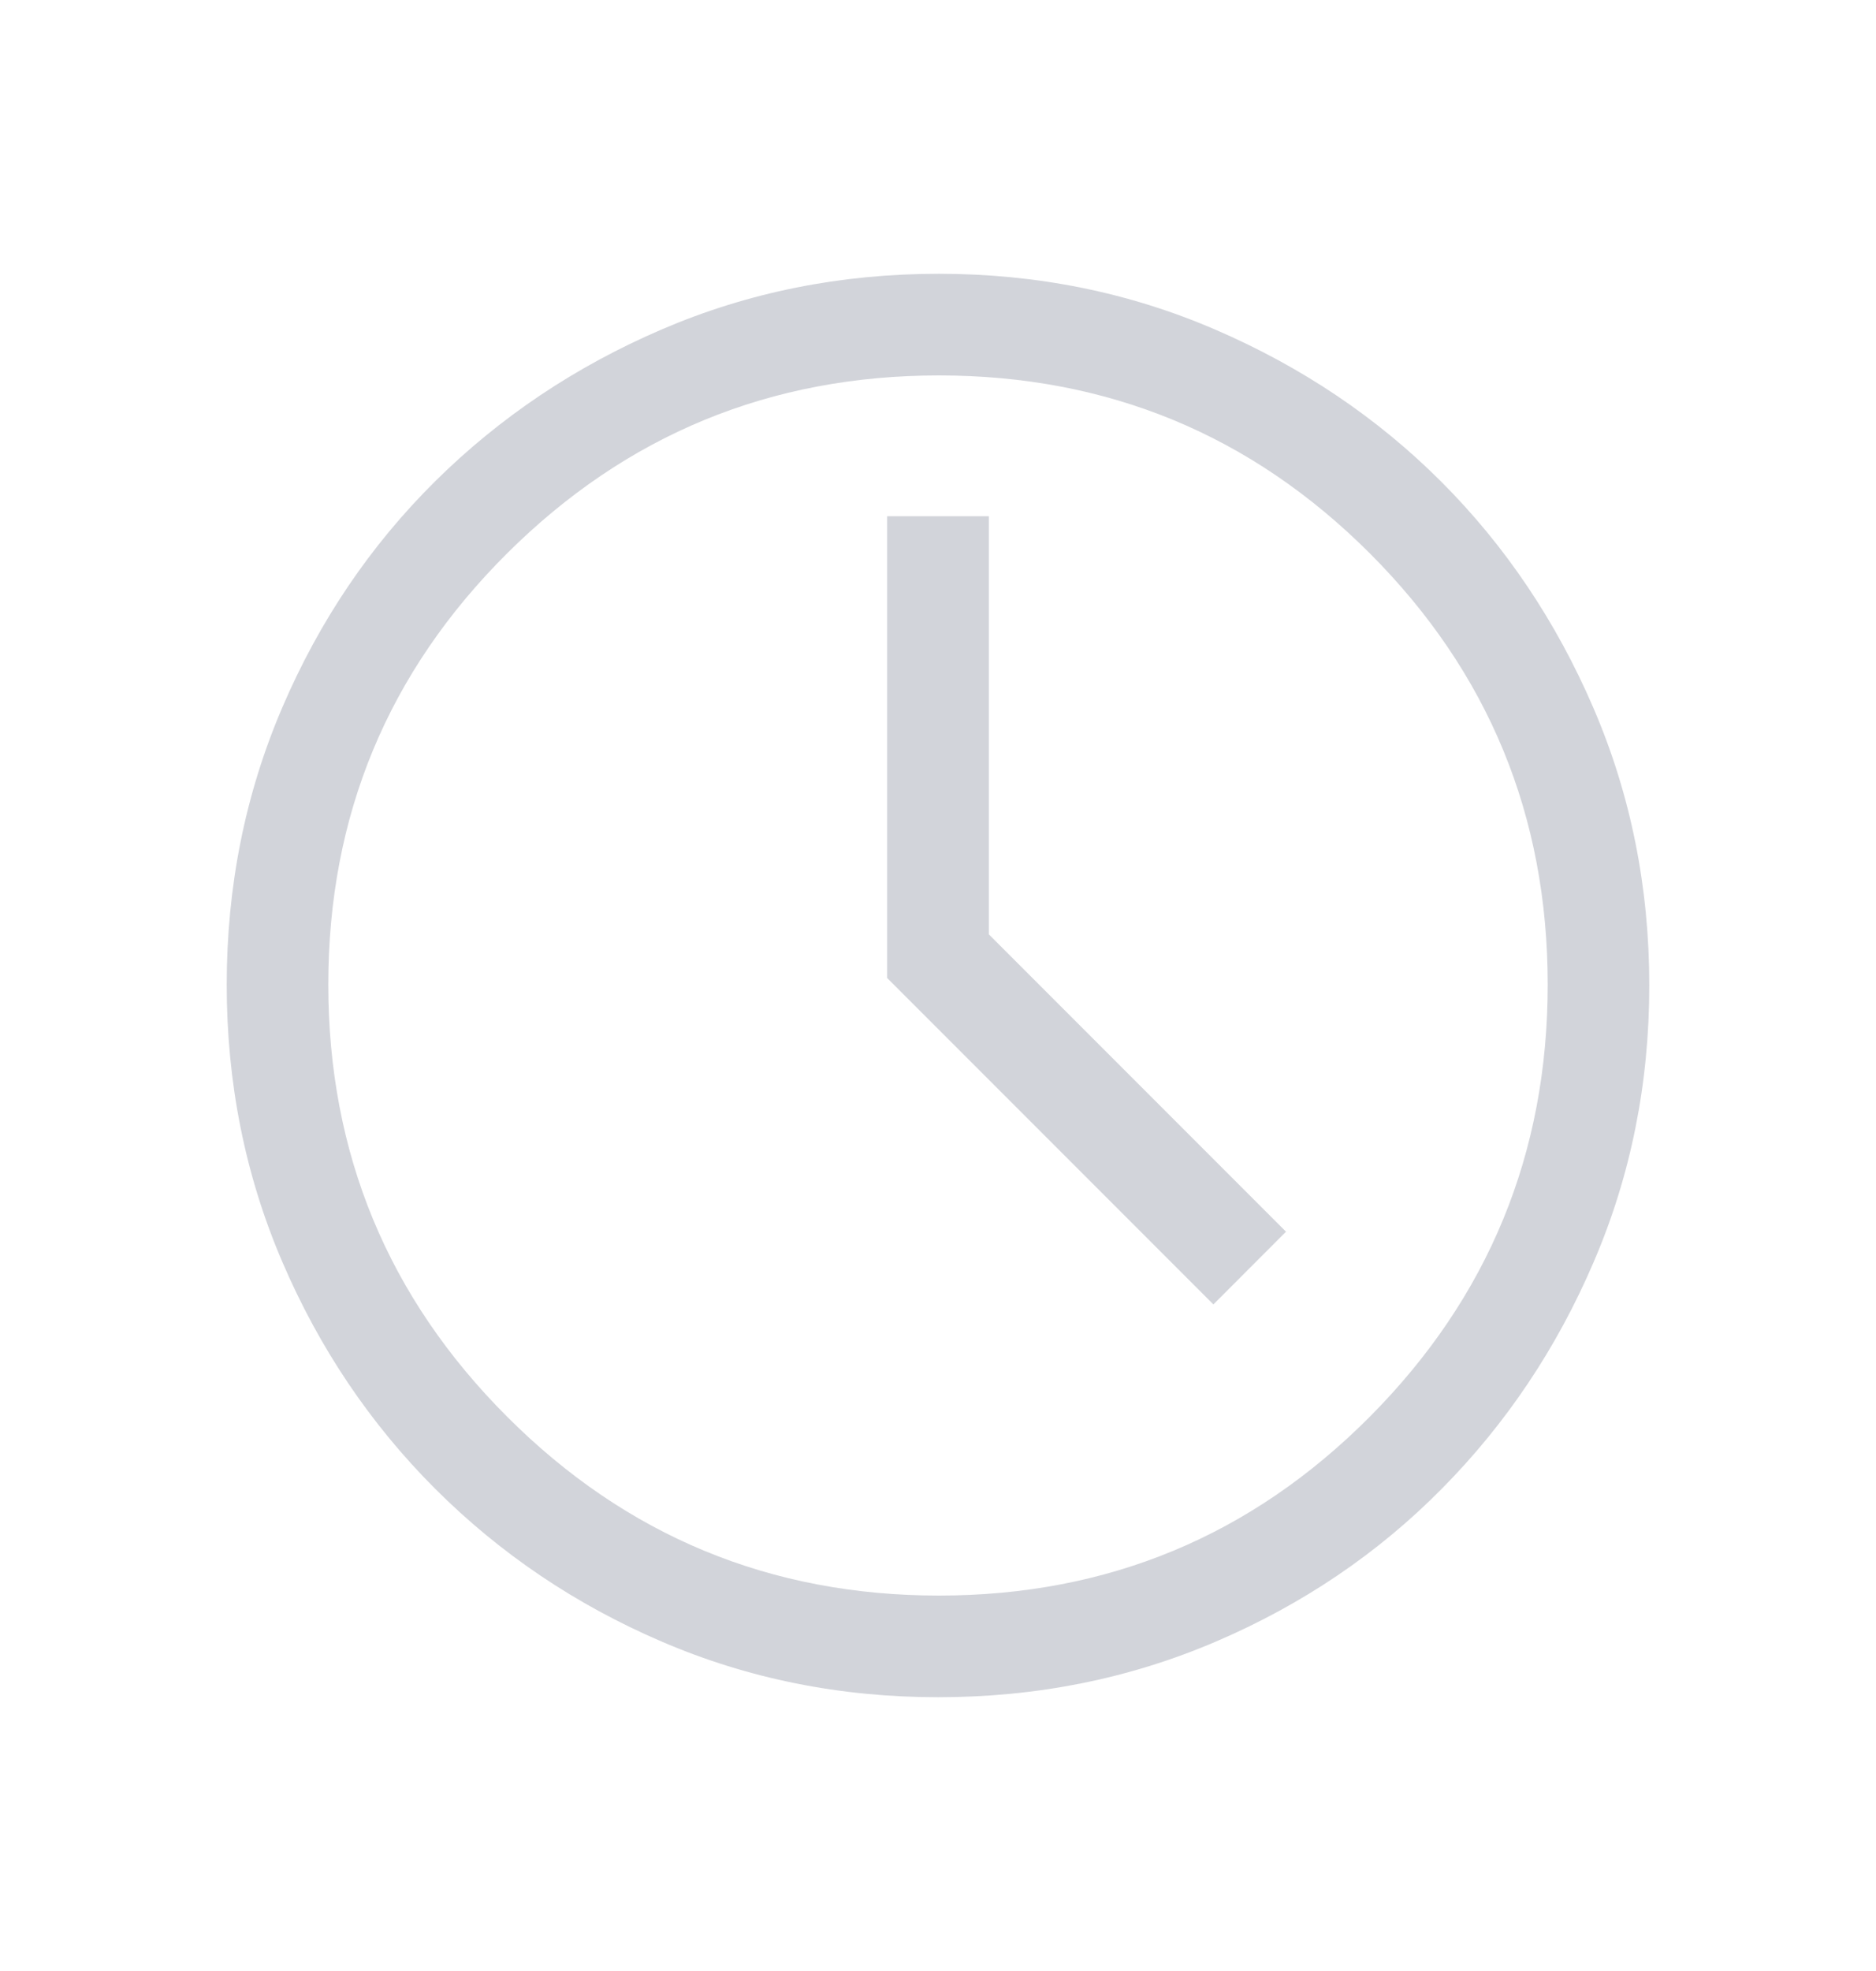 <svg width="20" height="21" viewBox="0 0 20 21" fill="none" xmlns="http://www.w3.org/2000/svg">
<mask id="mask0_1393_962" style="mask-type:alpha" maskUnits="userSpaceOnUse" x="0" y="0" width="20" height="21">
<rect y="0.5" width="20" height="20" fill="#D9D9D9"/>
</mask>
<g mask="url(#mask0_1393_962)">
<path d="M12.936 13.898L13.71 13.123L10.542 9.955V5.5H9.458V10.42L12.936 13.898ZM10.002 18.083C8.957 18.083 7.975 17.886 7.056 17.491C6.137 17.097 5.331 16.553 4.639 15.862C3.947 15.17 3.404 14.364 3.009 13.443C2.614 12.523 2.417 11.539 2.417 10.492C2.417 9.445 2.614 8.461 3.009 7.539C3.404 6.617 3.947 5.814 4.638 5.129C5.33 4.444 6.136 3.904 7.057 3.509C7.977 3.114 8.961 2.917 10.008 2.917C11.055 2.917 12.04 3.116 12.961 3.514C13.883 3.912 14.685 4.452 15.367 5.134C16.049 5.817 16.589 6.619 16.987 7.542C17.384 8.464 17.583 9.45 17.583 10.499C17.583 11.543 17.386 12.525 16.991 13.444C16.597 14.364 16.057 15.169 15.372 15.861C14.688 16.553 13.884 17.096 12.961 17.491C12.037 17.886 11.051 18.083 10.002 18.083ZM10.01 17C11.808 17 13.339 16.365 14.604 15.094C15.868 13.823 16.5 12.288 16.5 10.49C16.5 8.692 15.868 7.161 14.604 5.896C13.339 4.632 11.808 4 10.01 4C8.212 4 6.677 4.632 5.406 5.896C4.135 7.161 3.5 8.692 3.5 10.49C3.5 12.288 4.135 13.823 5.406 15.094C6.677 16.365 8.212 17 10.01 17Z" fill="#D2D4DA"/>
</g>
</svg>
